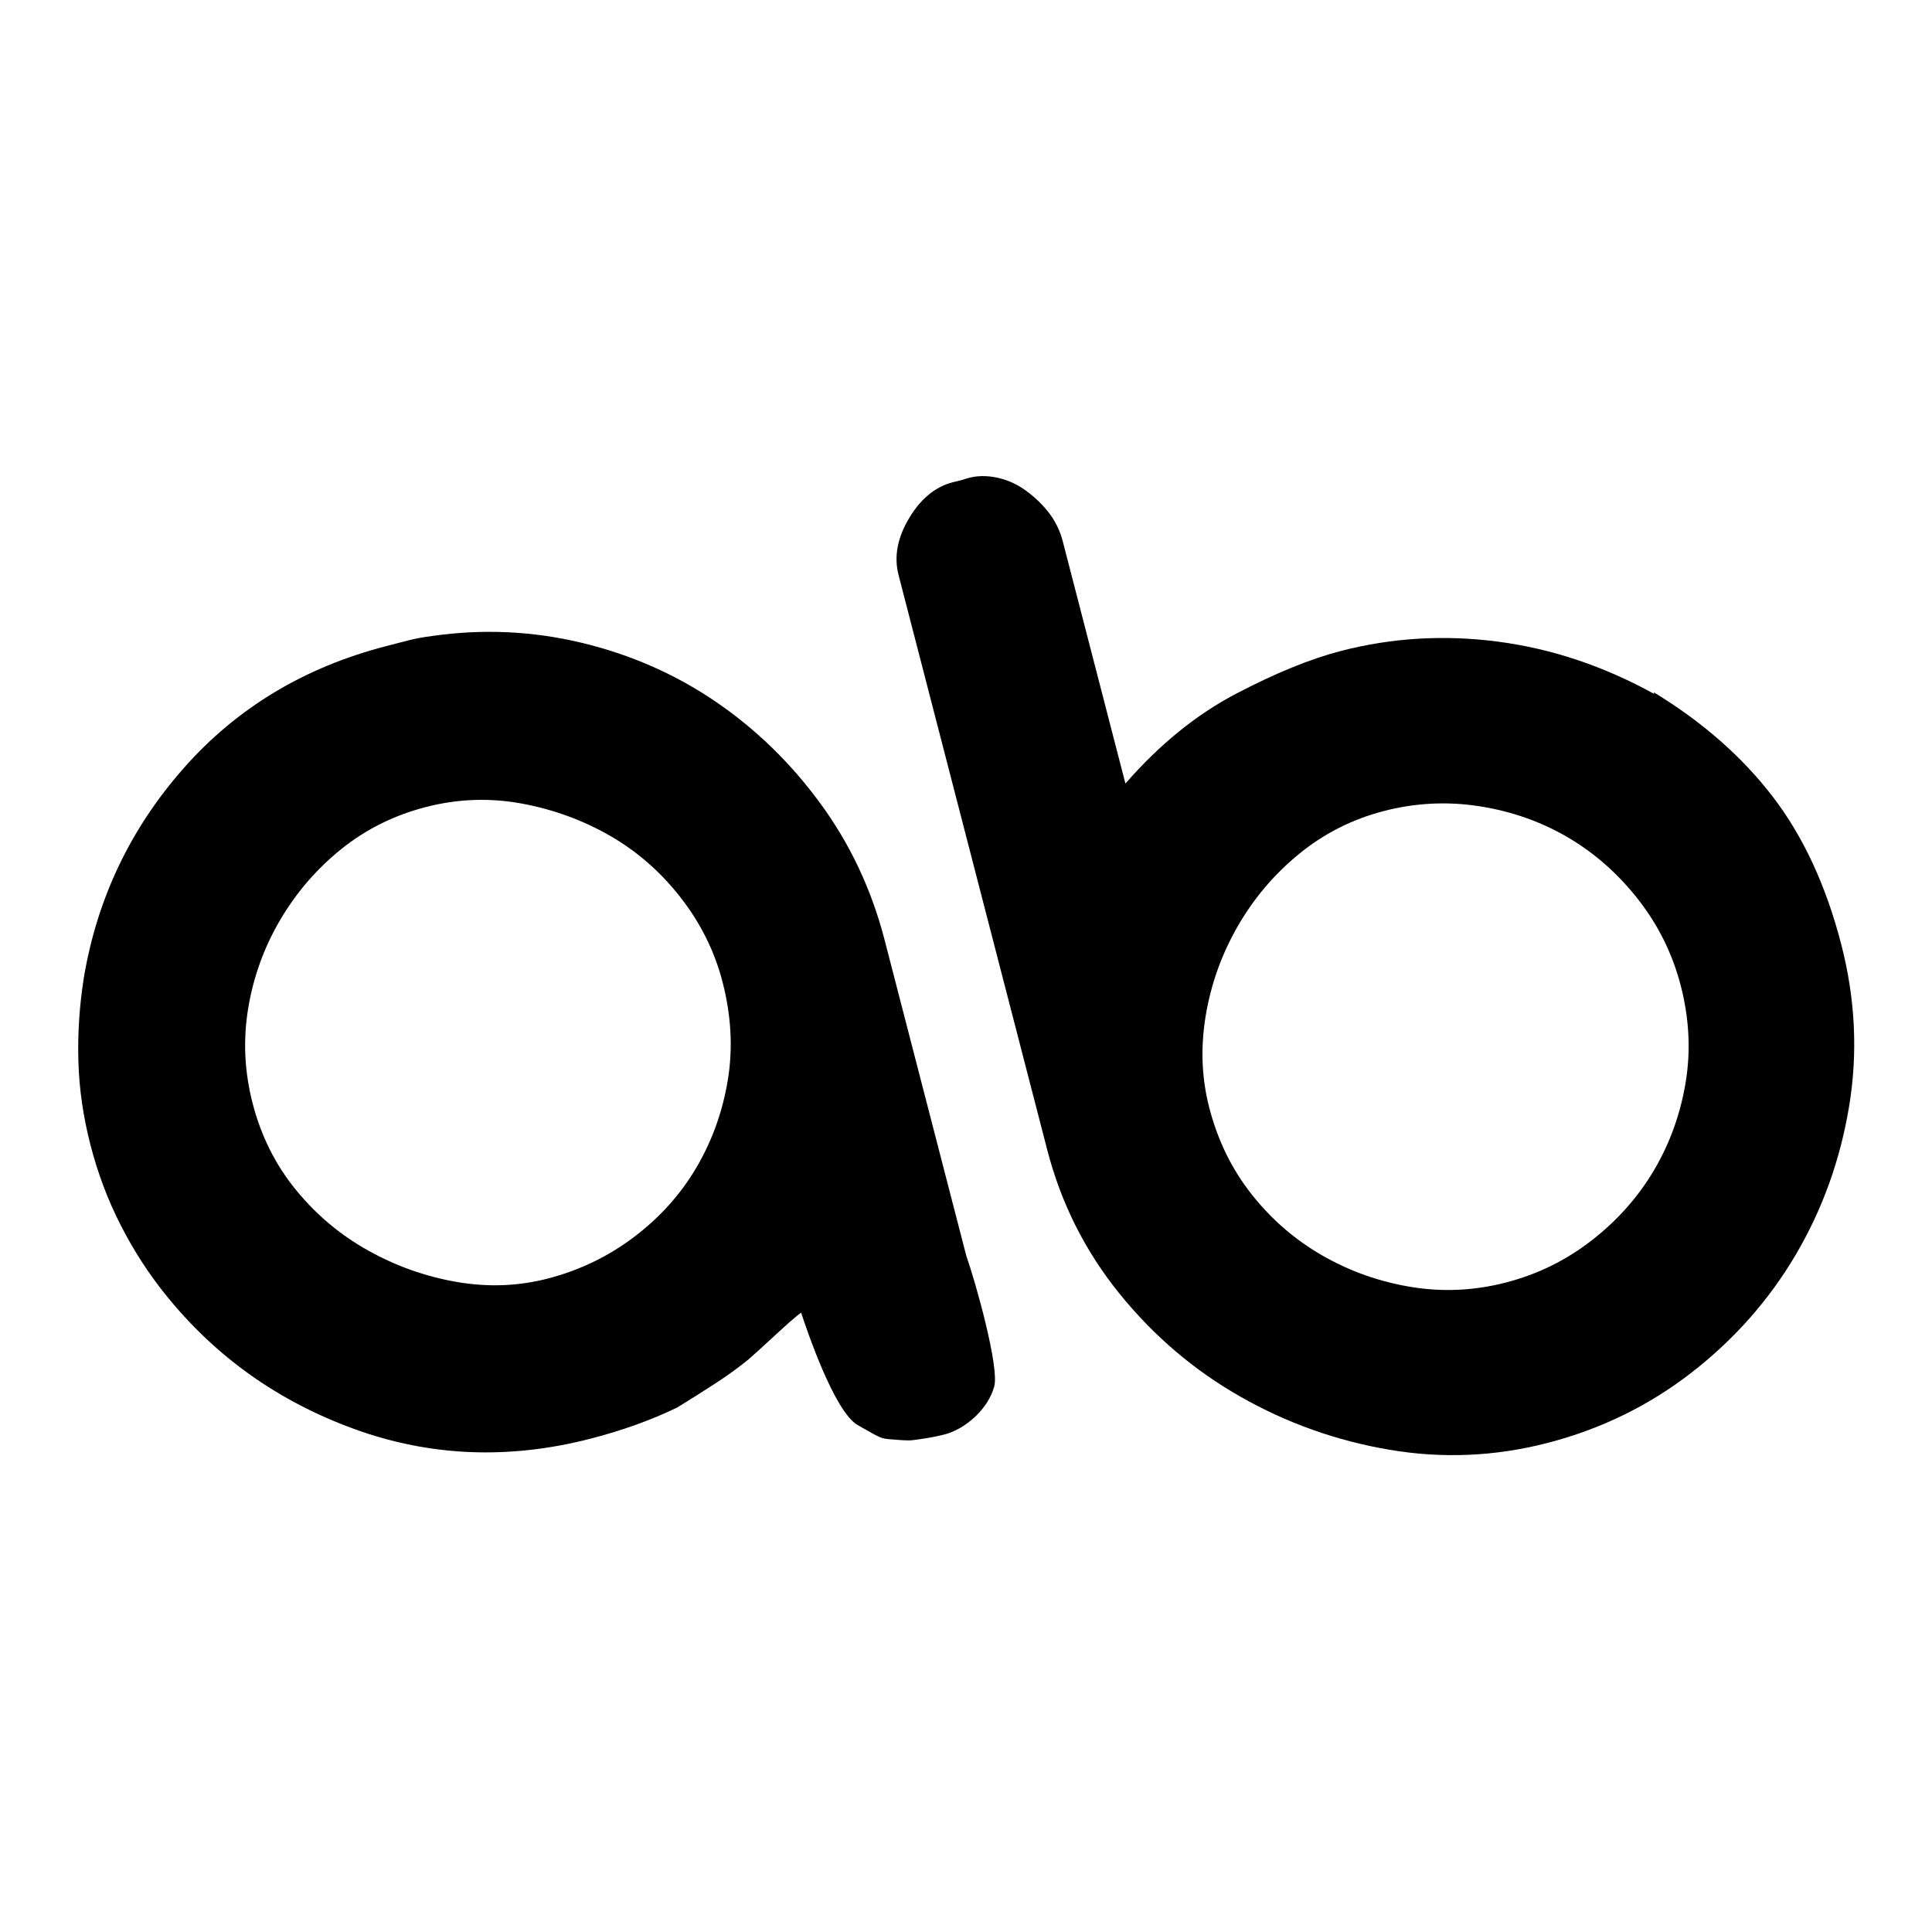 <?xml version="1.0" encoding="UTF-8" standalone="no"?>
<!DOCTYPE svg PUBLIC "-//W3C//DTD SVG 1.1//EN" "http://www.w3.org/Graphics/SVG/1.1/DTD/svg11.dtd">
<svg width="100%" height="100%" viewBox="0 0 420 420" version="1.1" xmlns="http://www.w3.org/2000/svg" xmlns:xlink="http://www.w3.org/1999/xlink" xml:space="preserve" xmlns:serif="http://www.serif.com/" style="fill-rule:evenodd;clip-rule:evenodd;stroke-linejoin:round;stroke-miterlimit:2;">
    <g transform="matrix(1,0,0,-1,16.989,316.203)">
        <g id="SvgjsG1009">
            <g id="SvgjsG1008">
                <g id="SvgjsG1007">
                    <g id="SvgjsG1006">
                        <g id="SvgjsG1005">
                            <g id="SvgjsG1004">
                                <g id="SvgjsG1003" transform="matrix(1,0,0,1,-0.416,0.752)">
                                    <path id="SvgjsPath1002" d="M102.5,37.5C109.378,39.28 115.626,42.284 121.239,46.525C126.849,50.759 131.374,55.79 134.804,61.615C138.235,67.439 140.515,73.784 141.648,80.662C142.779,87.534 142.398,94.65 140.494,102.007C138.776,108.647 135.735,114.763 131.384,120.346C127.029,125.925 121.879,130.419 115.938,133.819C109.993,137.218 103.57,139.543 96.668,140.795C89.757,142.046 82.866,141.783 75.986,140.004C69.101,138.223 62.995,135.183 57.649,130.893C52.304,126.599 47.871,121.464 44.354,115.494C40.833,109.516 38.509,103.094 37.376,96.223C36.244,89.343 36.569,82.468 38.347,75.589C40.188,68.47 43.331,62.193 47.774,56.763C52.216,51.325 57.468,46.929 63.529,43.56C69.586,40.189 76,37.92 82.754,36.761C89.511,35.596 96.093,35.844 102.5,37.5M77.378,177.195C88.364,178.768 99.181,178.28 109.846,175.721C120.505,173.163 130.219,168.899 138.974,162.94C147.731,156.976 155.34,149.576 161.801,140.745C168.264,131.909 172.908,122.033 175.73,111.121L193.496,42.431C195.51,36.748 200.68,18.301 199.573,14.091C198.271,9.145 193.298,4.787 188.791,3.623C187.129,3.194 185.259,2.835 183.184,2.551C181.104,2.264 181.248,2.224 177.385,2.529C174.845,2.73 175.059,2.705 169.885,5.654C164.726,8.595 158.668,26.836 157.574,30.101C156.508,29.316 154.649,27.695 151.996,25.241C149.34,22.781 147.394,21.014 146.154,19.934C143.848,18.066 141.399,16.294 138.796,14.611C136.195,12.925 133.471,11.208 130.635,9.465C125.009,6.741 118.756,4.494 111.876,2.715C94.081,-1.89 76.939,-1.196 60.456,4.793C43.968,10.781 30.324,20.476 19.515,33.884C15.793,38.486 12.525,43.526 9.718,49.008C6.909,54.481 4.71,60.303 3.112,66.475C1.518,72.641 0.634,78.744 0.466,84.776C0.295,90.808 0.696,96.856 1.656,102.931C4.549,120.131 11.764,135.288 23.311,148.403C34.855,161.51 49.525,170.371 67.321,174.975C69.218,175.465 70.88,175.895 72.304,176.264C73.728,176.631 75.416,176.938 77.378,177.195"/>
                                </g>
                                <g id="SvgjsG1001" transform="matrix(1,0,0,1,178.394,0.396)">
                                    <path id="SvgjsPath1000" d="M67.5,75C69.341,67.882 72.423,61.589 76.748,56.128C81.069,50.66 86.203,46.233 92.149,42.835C98.09,39.434 104.498,37.163 111.375,36.035C118.248,34.9 125.124,35.224 132.008,37.005C138.886,38.784 145.12,41.849 150.704,46.209C156.281,50.556 160.79,55.651 164.22,61.476C167.65,67.299 169.93,73.644 171.065,80.522C172.195,87.395 171.844,94.395 170.003,101.513C168.223,108.391 165.153,114.621 160.801,120.206C156.444,125.785 151.356,130.295 145.533,133.724C139.71,137.156 133.298,139.419 126.308,140.524C119.313,141.623 112.374,141.286 105.495,139.508C98.611,137.728 92.456,134.616 87.025,130.174C81.589,125.73 77.131,120.459 73.645,114.371C70.154,108.278 67.844,101.795 66.714,94.923C65.581,88.044 65.844,81.408 67.5,75ZM13.963,211.523C16.038,212.308 18.264,212.505 20.645,212.111C23.026,211.713 25.214,210.825 27.219,209.445C29.221,208.064 30.973,206.43 32.475,204.539C33.974,202.648 35.036,200.514 35.65,198.145L49.274,145.471C56.693,153.97 64.694,160.471 73.279,164.97C81.858,169.468 89.473,172.576 96.119,174.295C107.268,177.179 118.674,177.85 130.34,176.311C142,174.77 153.299,170.981 164.228,164.951L164.135,165.306C174.646,158.913 183.239,151.386 189.909,142.735C196.575,134.076 201.569,123.348 204.883,110.535C207.951,98.668 208.521,86.919 206.595,75.284C204.669,63.643 200.804,52.9 194.998,43.046C189.194,33.191 181.653,24.654 172.379,17.449C163.103,10.239 152.651,5.131 141.03,2.126C129.641,-0.819 118.186,-1.314 106.669,0.644C95.15,2.6 84.341,6.449 74.253,12.194C64.158,17.938 55.39,25.411 47.945,34.628C40.495,43.838 35.274,54.259 32.265,65.886L-0.046,190.81C-1.089,194.843 -0.276,199.04 2.393,203.404C5.063,207.761 8.443,210.343 12.539,211.154L13.963,211.523Z"/>
                                </g>
                            </g>
                        </g>
                    </g>
                </g>
            </g>
        </g>
    </g>
    <style>@media (prefers-color-scheme: light) { :root { filter: none; } }
    @media (prefers-color-scheme: dark) { :root { filter: invert(100%); } }
    </style>
</svg>
